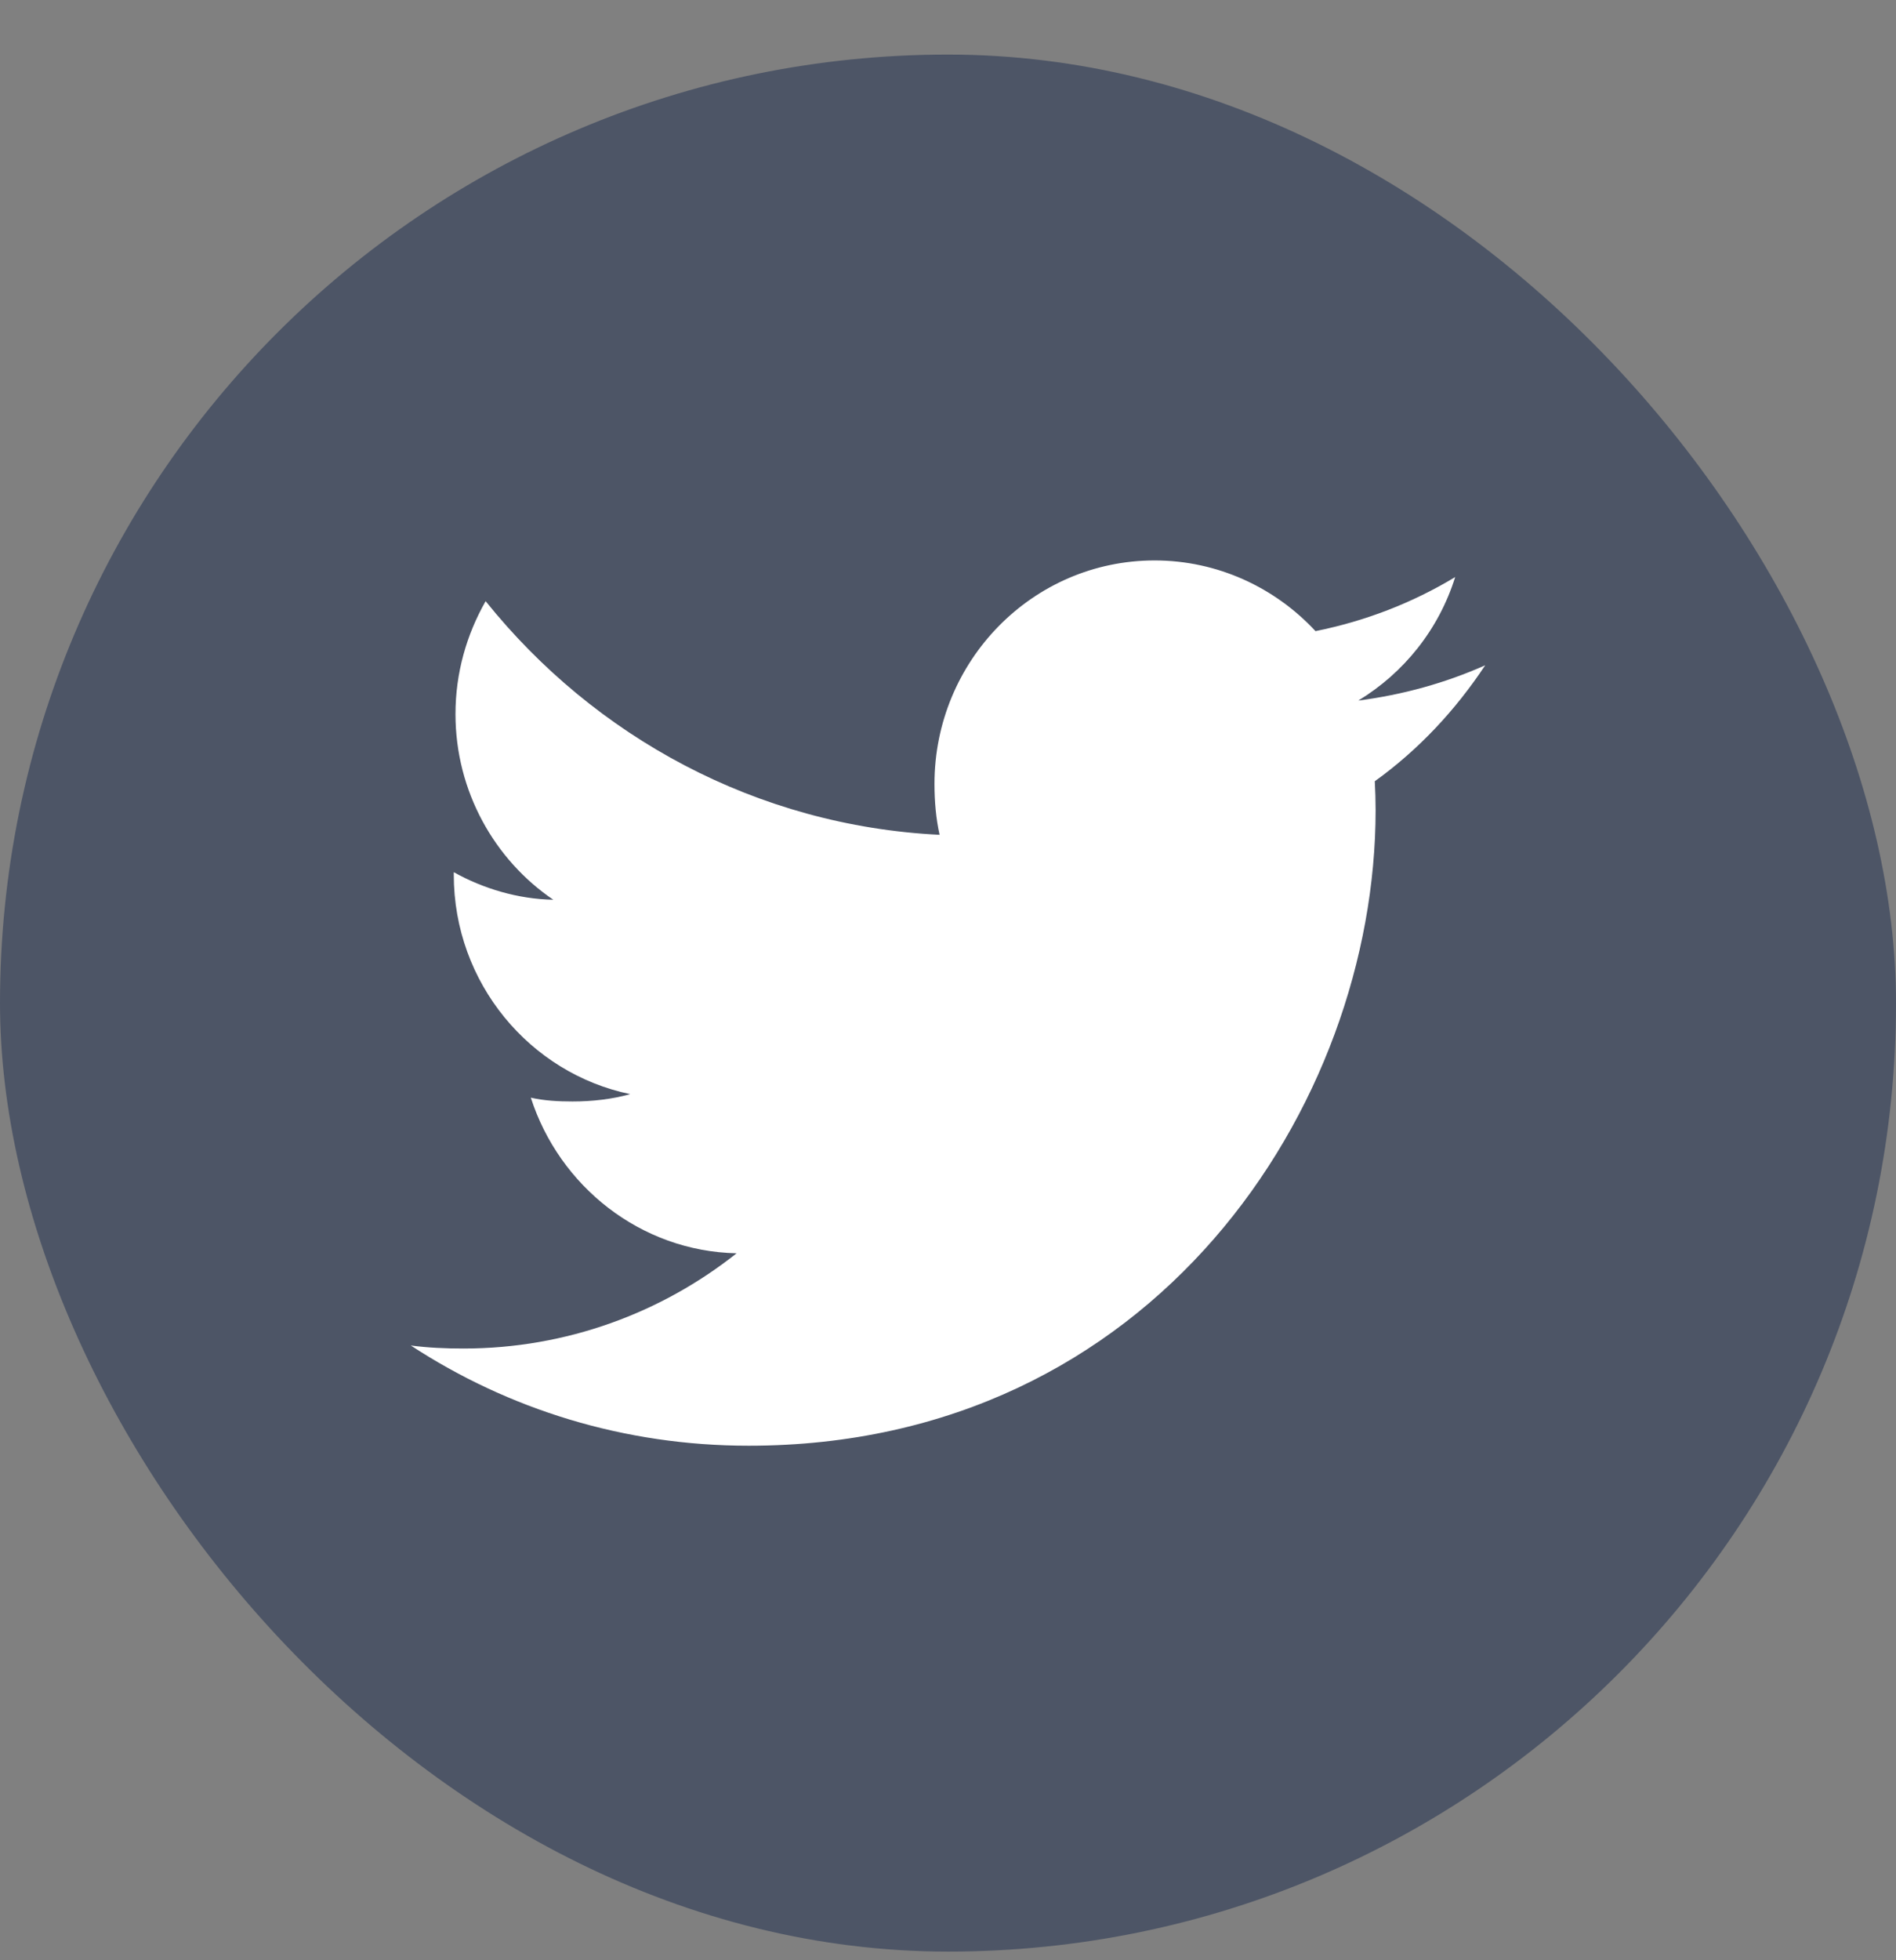 <svg width="30" height="31" viewBox="0 0 30 31" fill="none" xmlns="http://www.w3.org/2000/svg">
<rect x="0" y="0" width="30" height="31" fill="#808080" stroke="none"/>
<rect y="0.863" width="30" height="30" rx="15" fill="#4D5566"/>
<path d="M23.5 10.521C22.868 10.802 22.194 10.988 21.492 11.079C22.214 10.641 22.766 9.954 23.025 9.126C22.351 9.533 21.608 9.821 20.815 9.981C20.175 9.291 19.264 8.863 18.269 8.863C16.34 8.863 14.786 10.451 14.786 12.397C14.786 12.677 14.81 12.946 14.867 13.202C11.97 13.059 9.406 11.651 7.684 9.507C7.383 10.036 7.207 10.641 7.207 11.293C7.207 12.516 7.828 13.601 8.755 14.229C8.195 14.218 7.645 14.053 7.18 13.793C7.18 13.804 7.18 13.818 7.18 13.832C7.18 15.549 8.388 16.975 9.972 17.303C9.689 17.382 9.379 17.419 9.059 17.419C8.835 17.419 8.61 17.407 8.399 17.359C8.85 18.758 10.132 19.787 11.655 19.82C10.47 20.76 8.964 21.326 7.334 21.326C7.048 21.326 6.774 21.314 6.5 21.278C8.044 22.287 9.873 22.863 11.847 22.863C18.26 22.863 21.766 17.479 21.766 12.811C21.766 12.655 21.761 12.504 21.753 12.355C22.445 11.857 23.026 11.236 23.5 10.521Z" fill="white"/>
</svg>
